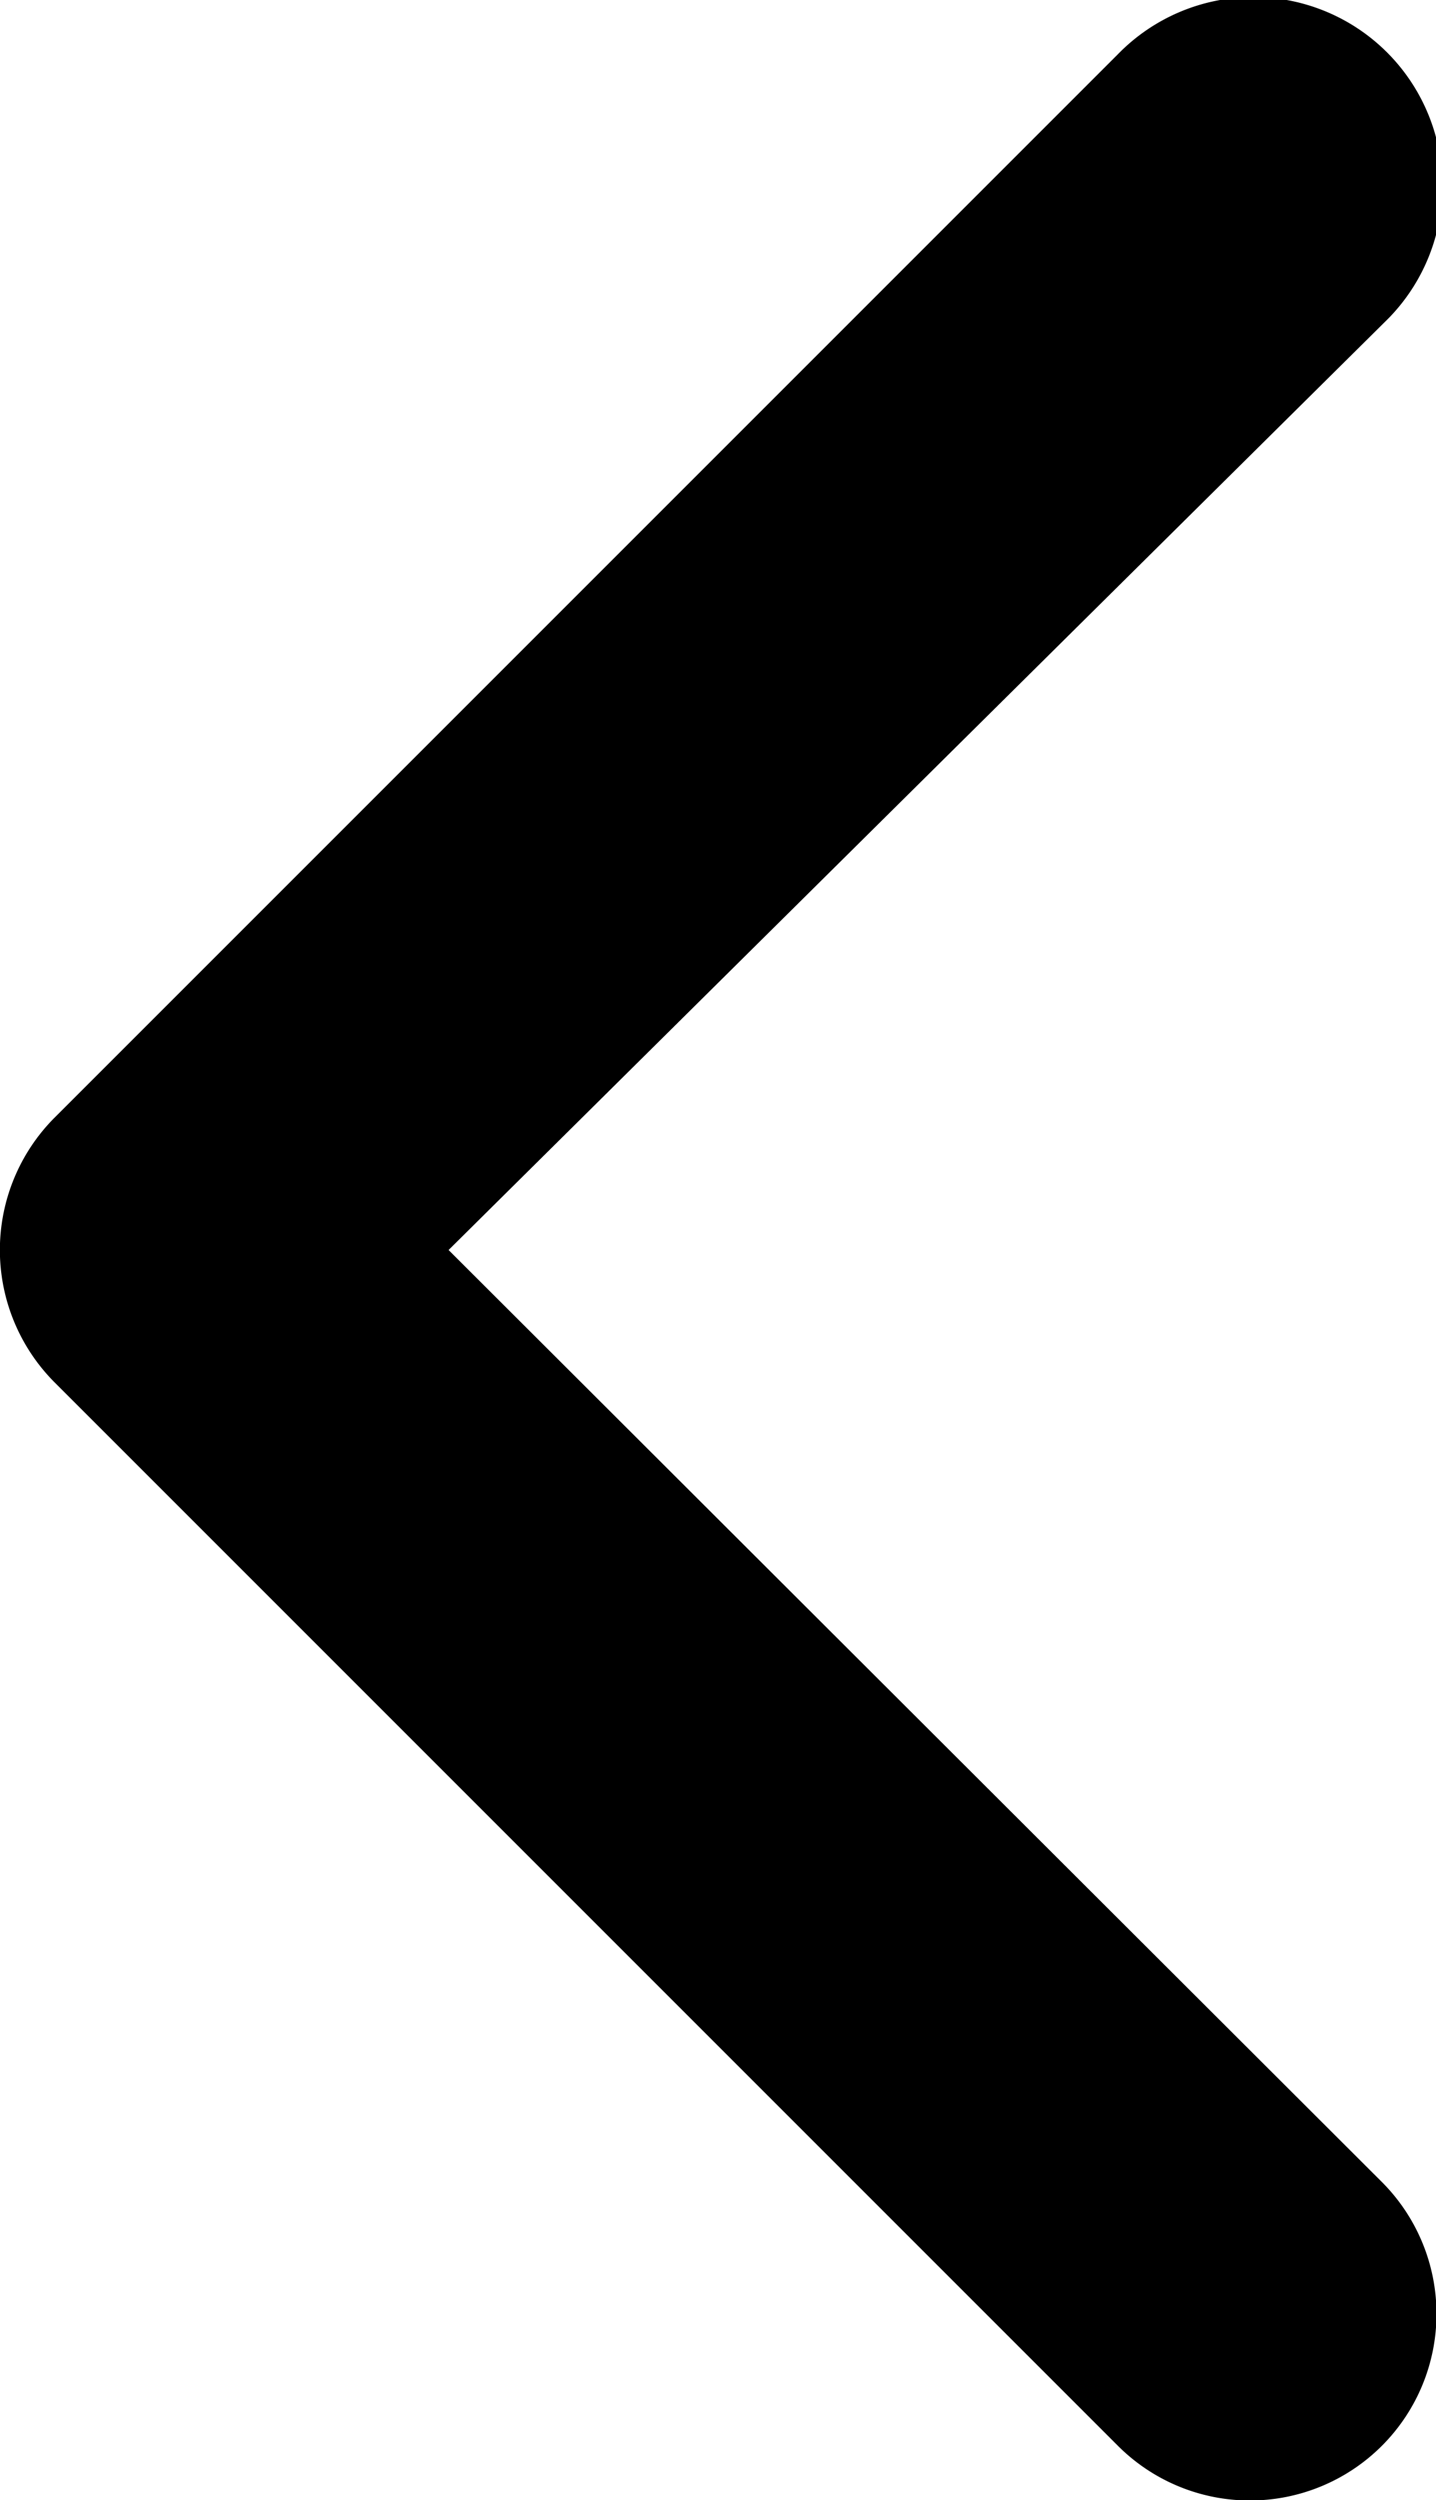 <svg xmlns="http://www.w3.org/2000/svg" viewBox="0 0 10.34 18"><g id="Layer_2" data-name="Layer 2"><g id="Layer_1-2" data-name="Layer 1"><path d="M10,2.29A1.34,1.34,0,0,0,8.05.39L.39,8.05a1.35,1.35,0,0,0,0,1.9l7.66,7.66a1.34,1.34,0,0,0,1.9-1.9L3.23,9Z"/></g></g></svg>